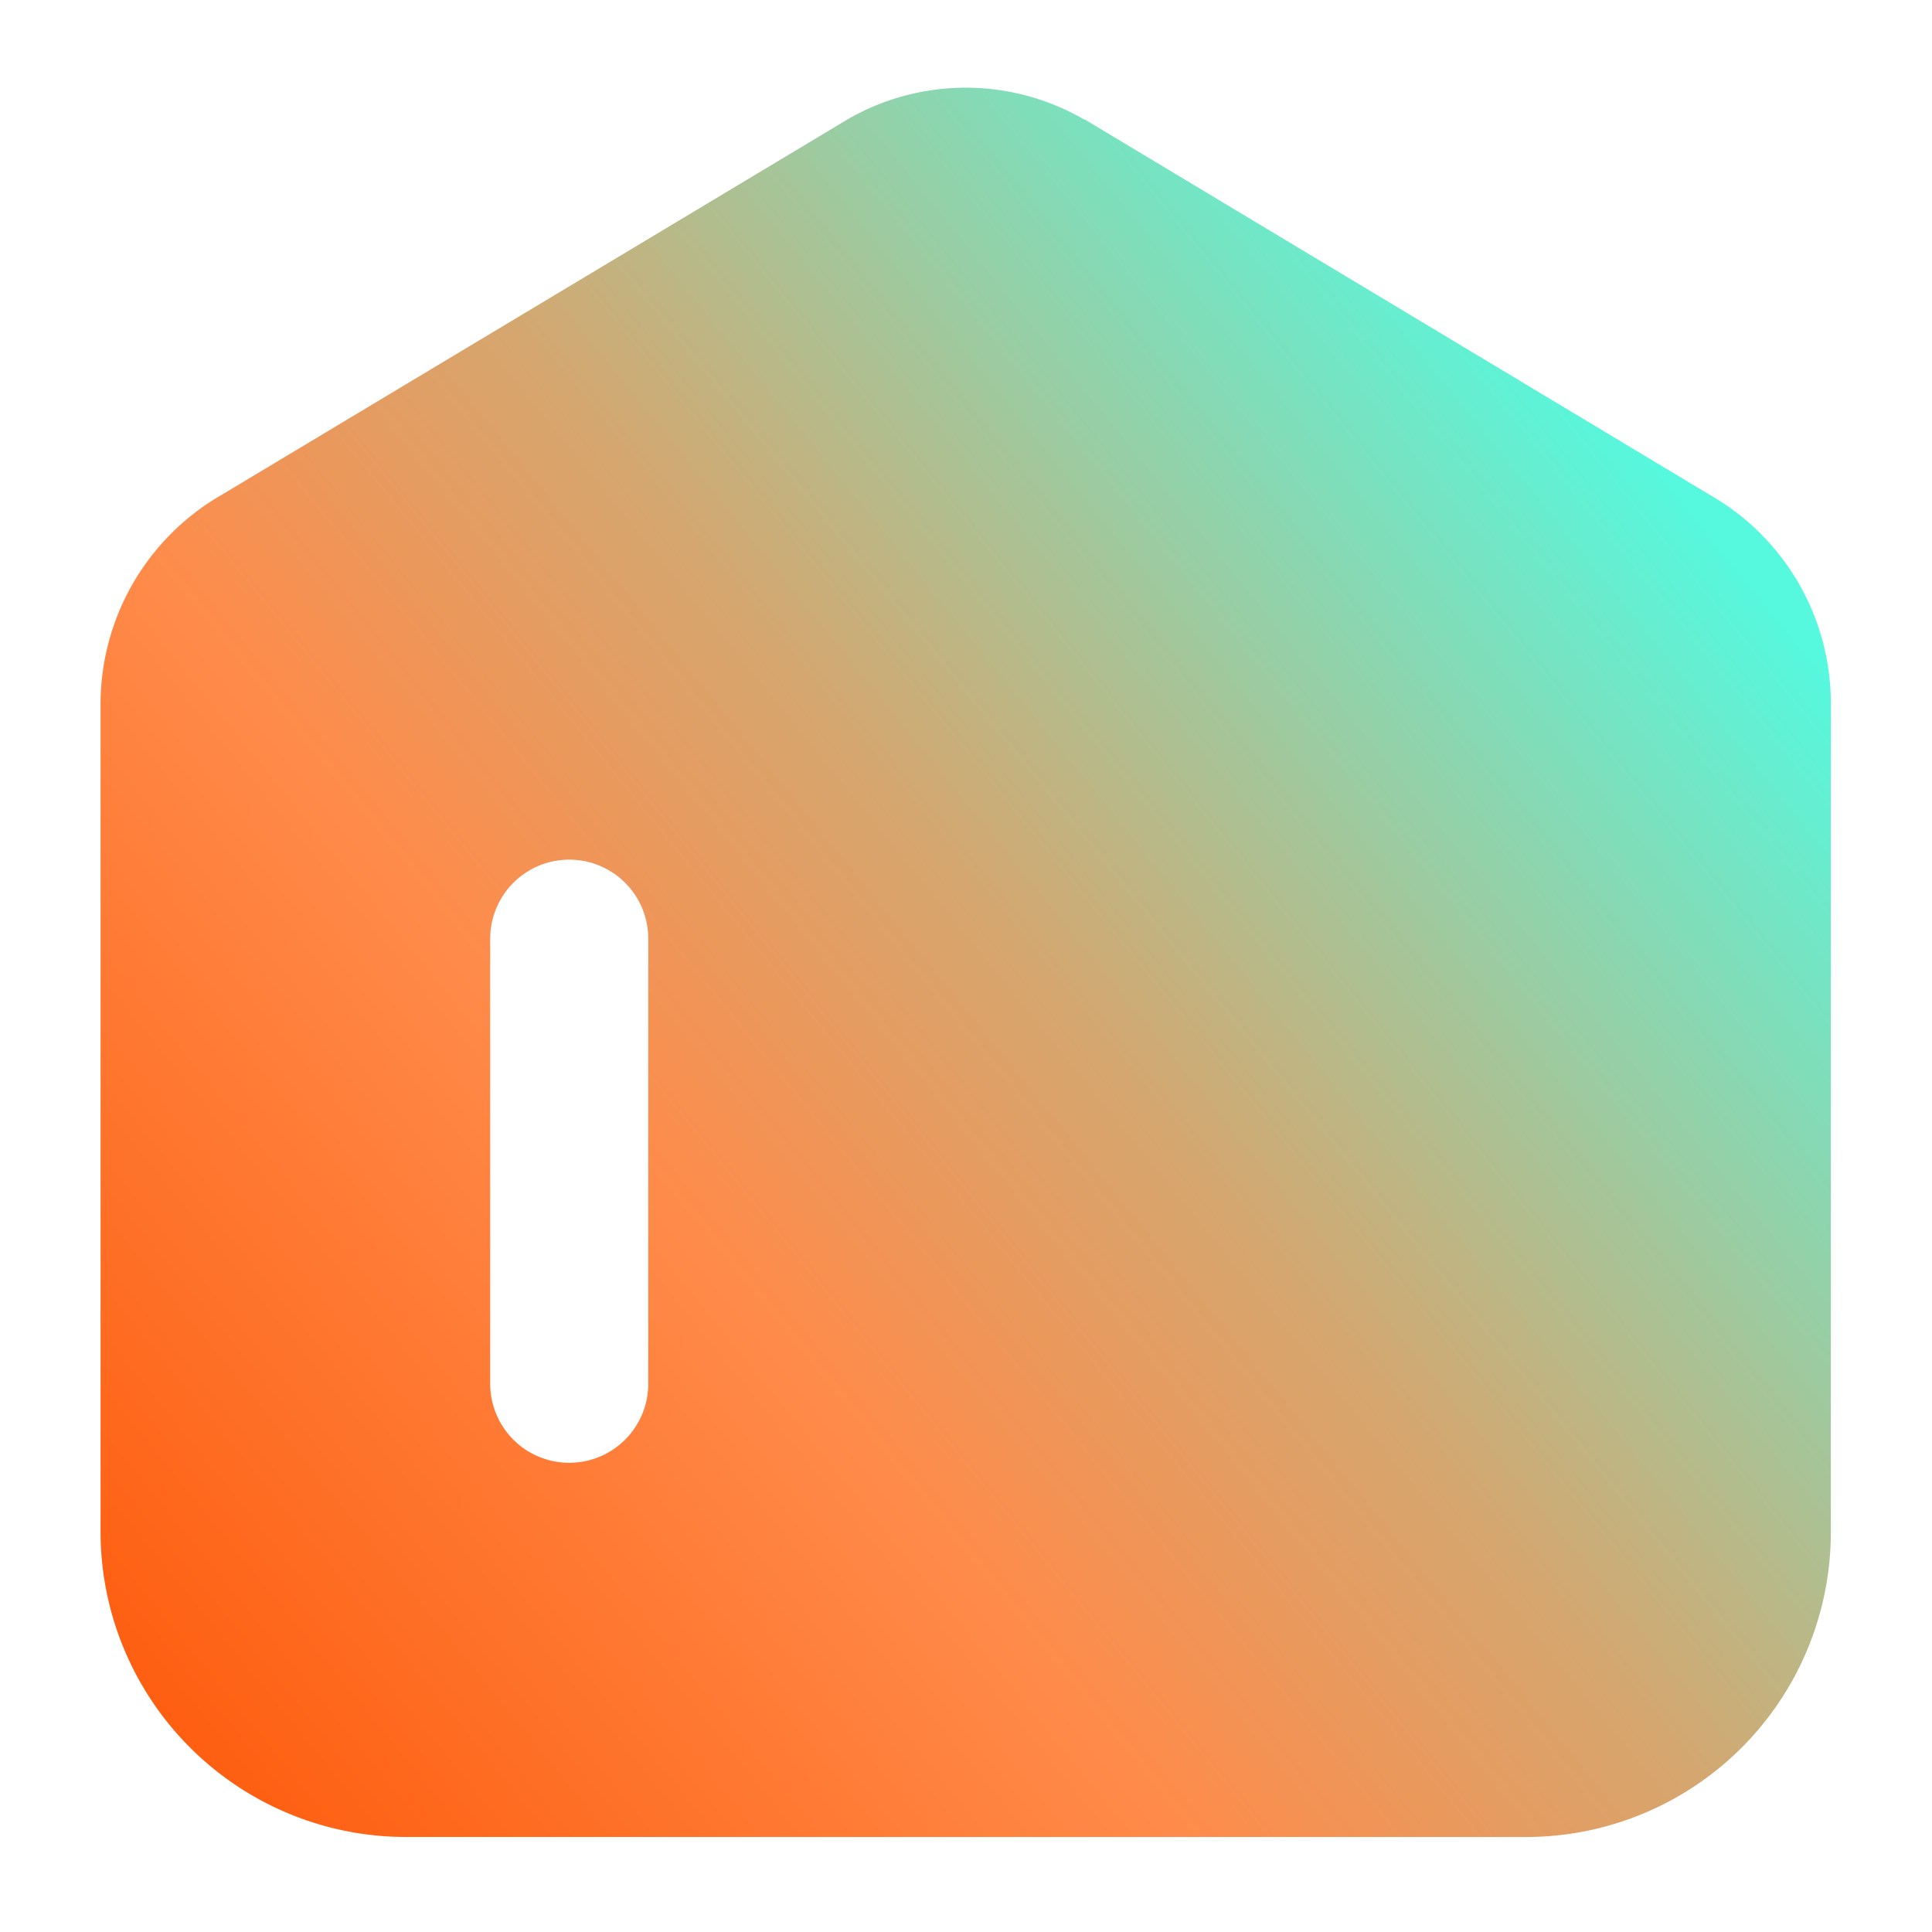 <svg xmlns="http://www.w3.org/2000/svg" xmlns:xlink="http://www.w3.org/1999/xlink" width="22" height="22" viewBox="0 0 22 22"><defs><style>.a{fill:#b8b8b8;opacity:0.62;}.b{clip-path:url(#a);}.c{stroke:rgba(0,0,0,0);stroke-miterlimit:10;fill:url(#b);}</style><clipPath id="a"><rect class="a" width="22" height="22" transform="translate(23 1218)"/></clipPath><linearGradient id="b" y1="0.904" x2="0.876" y2="0.191" gradientUnits="objectBoundingBox"><stop offset="0" stop-color="#fe5d0f"/><stop offset="0.376" stop-color="#ff8b4a"/><stop offset="0.598" stop-color="#d4a770"/><stop offset="1" stop-color="#56f8de"/></linearGradient></defs><g class="b" transform="translate(-23 -1218)"><g transform="translate(332 403)"><g transform="translate(-307.852 816)"><path class="c" d="M19267.086,19110.918h-12.768a3.478,3.478,0,0,1-3.469-3.463v-9.449a2.751,2.751,0,0,1,1.379-2.371l7.133-4.279a2.69,2.69,0,0,1,2.68,0l.025.01,7.109,4.27a2.734,2.734,0,0,1,1.377,2.371v9.449A3.47,3.47,0,0,1,19267.086,19110.918Zm-10.9-11.129a.9.9,0,0,0-.9.9v5.068a.9.9,0,0,0,1.8,0v-5.068A.9.9,0,0,0,19256.189,19099.789Z" transform="translate(-19250.852 -19091)"/></g></g></g></svg>